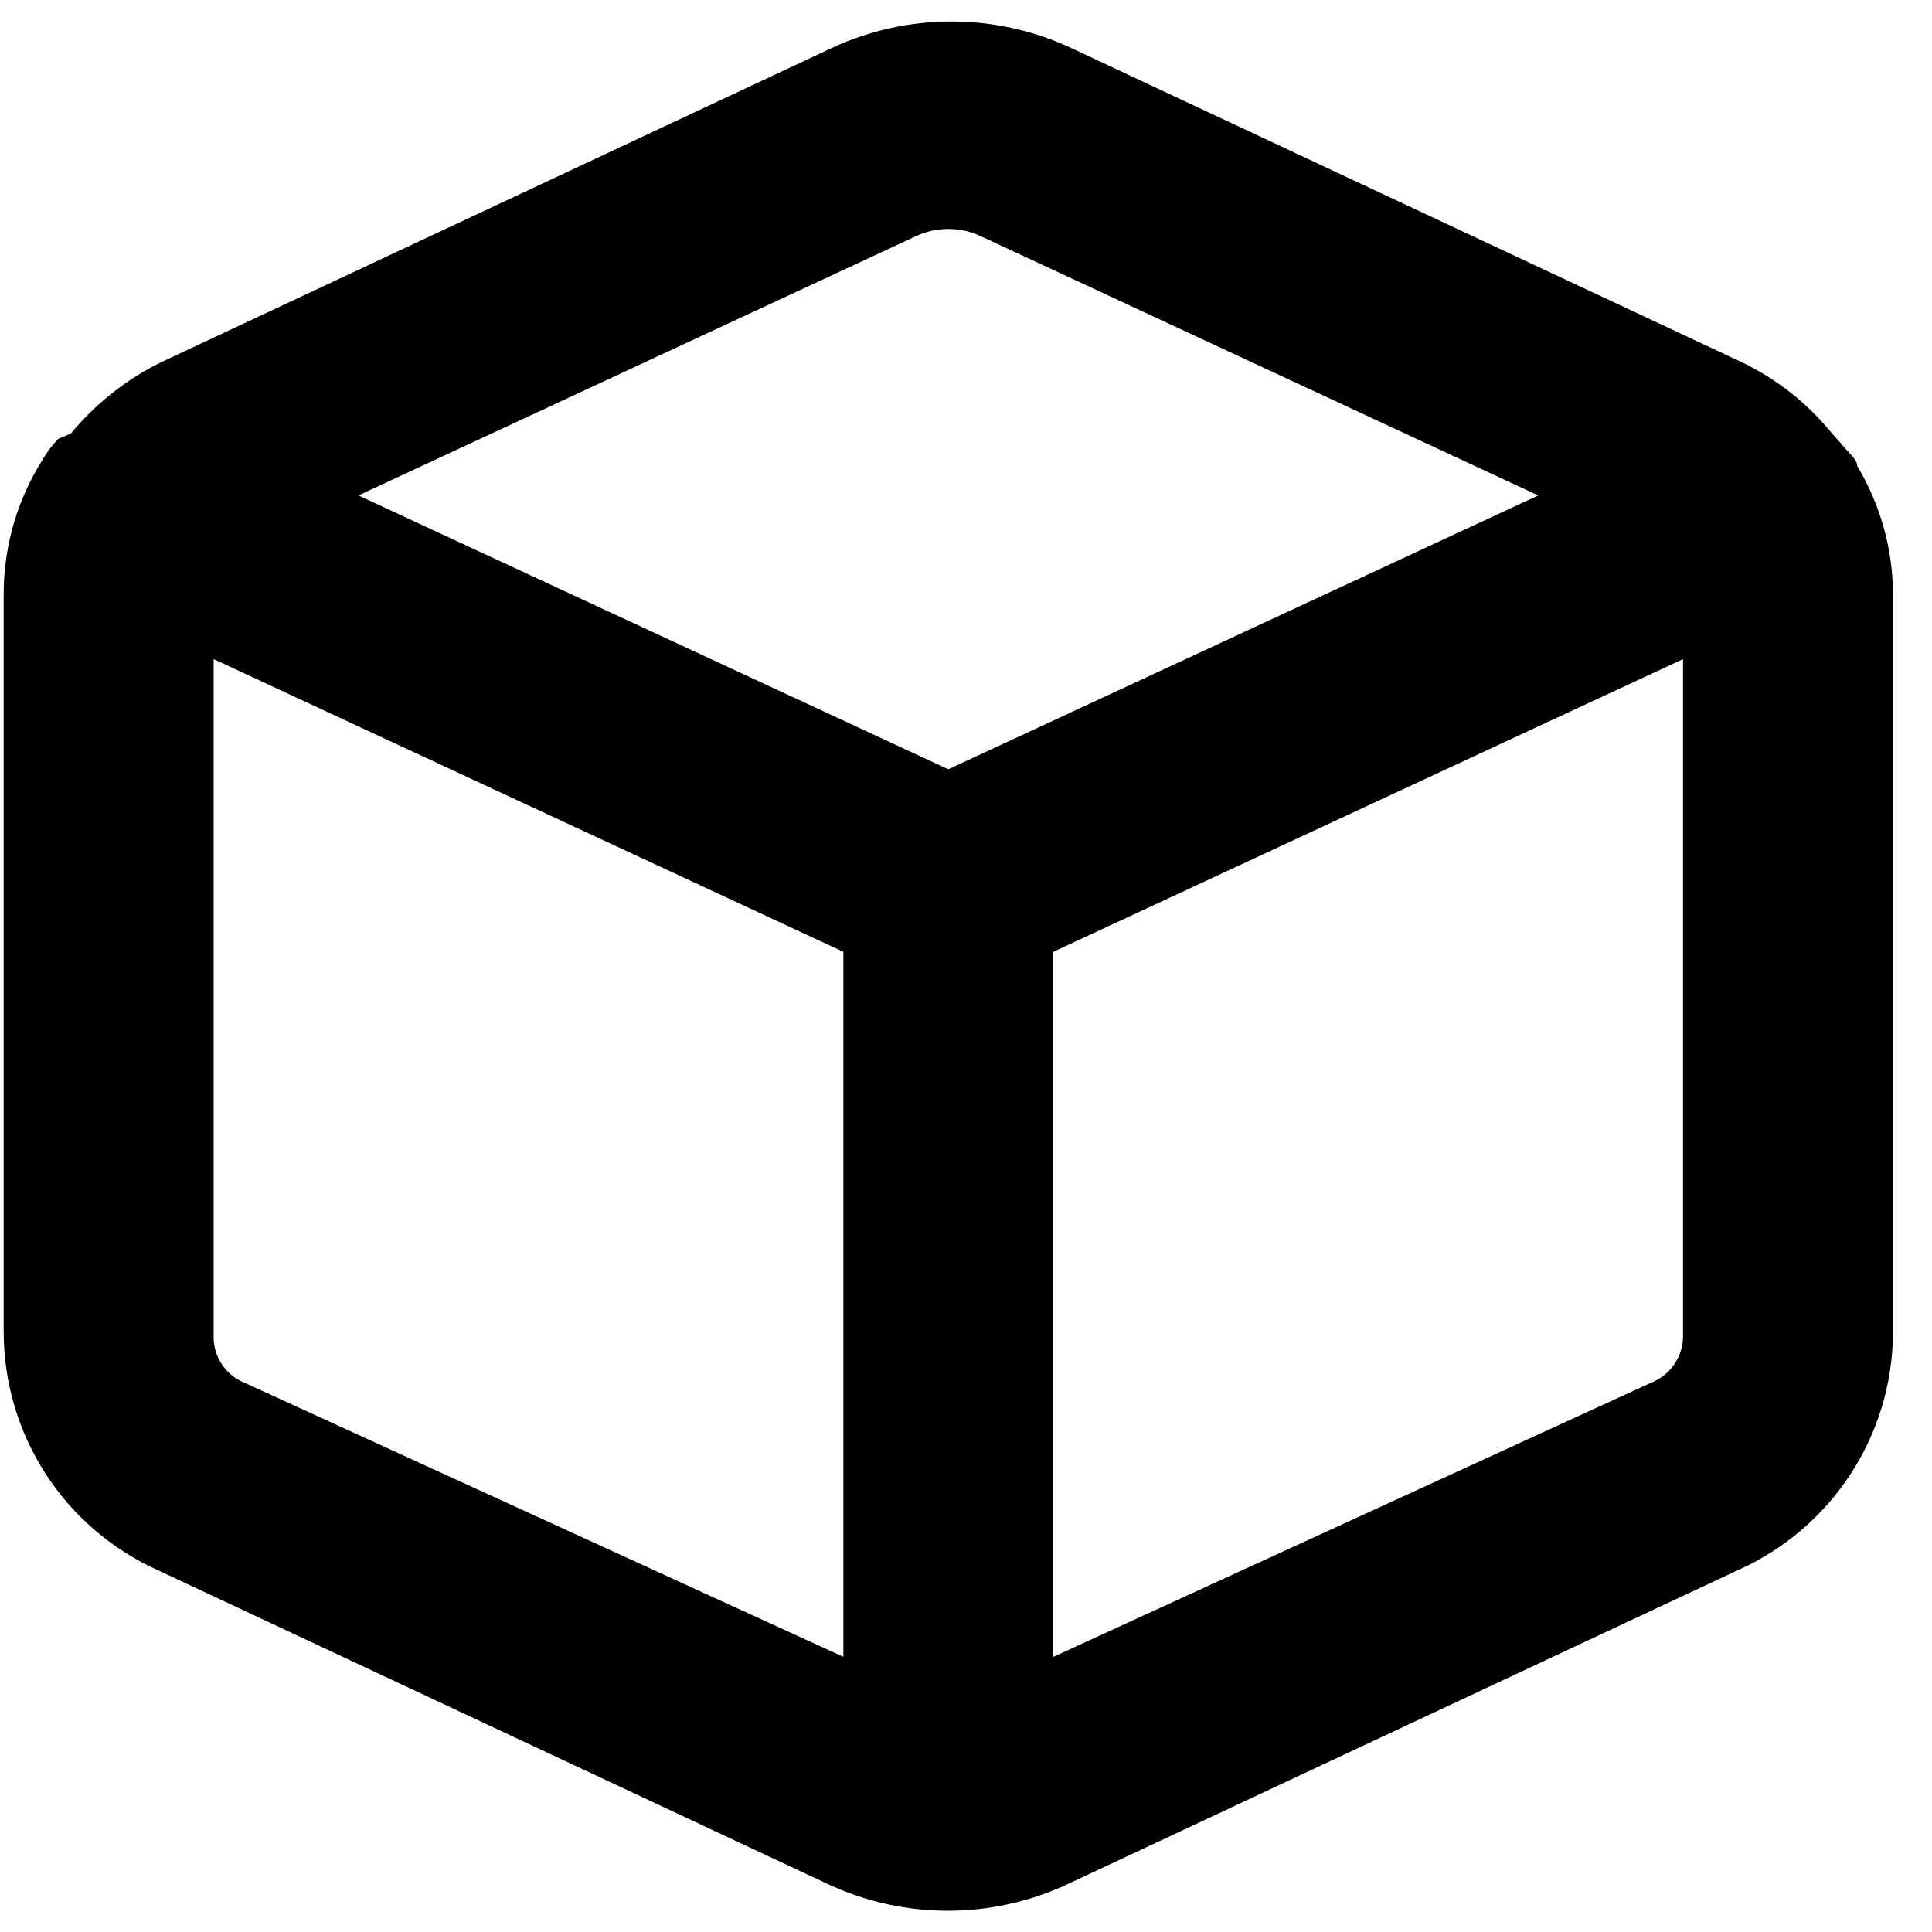 <?xml version="1.0" encoding="UTF-8"?> <svg xmlns="http://www.w3.org/2000/svg" width="45" height="45" viewBox="0 0 45 45" fill="none"> <path d="M43.259 10.856C43.259 10.685 43.015 10.514 42.893 10.343L42.673 10.098C42.103 9.396 41.385 8.828 40.57 8.437L24.924 1.106C24.058 0.707 23.116 0.5 22.162 0.5C21.208 0.5 20.266 0.707 19.399 1.106L3.753 8.437C2.942 8.835 2.226 9.402 1.651 10.098L1.358 10.221C1.215 10.368 1.092 10.532 0.991 10.709C0.408 11.631 0.094 12.698 0.086 13.788V31.04C0.09 32.206 0.428 33.346 1.061 34.325C1.693 35.304 2.594 36.081 3.656 36.563L19.302 43.893C20.171 44.296 21.118 44.505 22.076 44.505C23.035 44.505 23.981 44.296 24.851 43.893L40.497 36.563C41.556 36.087 42.456 35.32 43.093 34.35C43.73 33.38 44.076 32.249 44.091 31.089V13.788C44.078 12.755 43.791 11.743 43.259 10.856ZM21.38 5.48C21.603 5.383 21.845 5.333 22.088 5.333C22.332 5.333 22.574 5.383 22.797 5.48L35.828 11.54L22.088 17.918L8.349 11.54L21.38 5.48ZM5.709 32.213C5.496 32.13 5.313 31.986 5.182 31.799C5.052 31.612 4.98 31.39 4.976 31.162V15.352L19.644 22.17V38.591L5.709 32.213ZM38.443 32.213L24.533 38.591V22.17L39.201 15.352V31.089C39.207 31.332 39.137 31.57 39.001 31.771C38.865 31.973 38.67 32.127 38.443 32.213Z" fill="black"></path> </svg> 